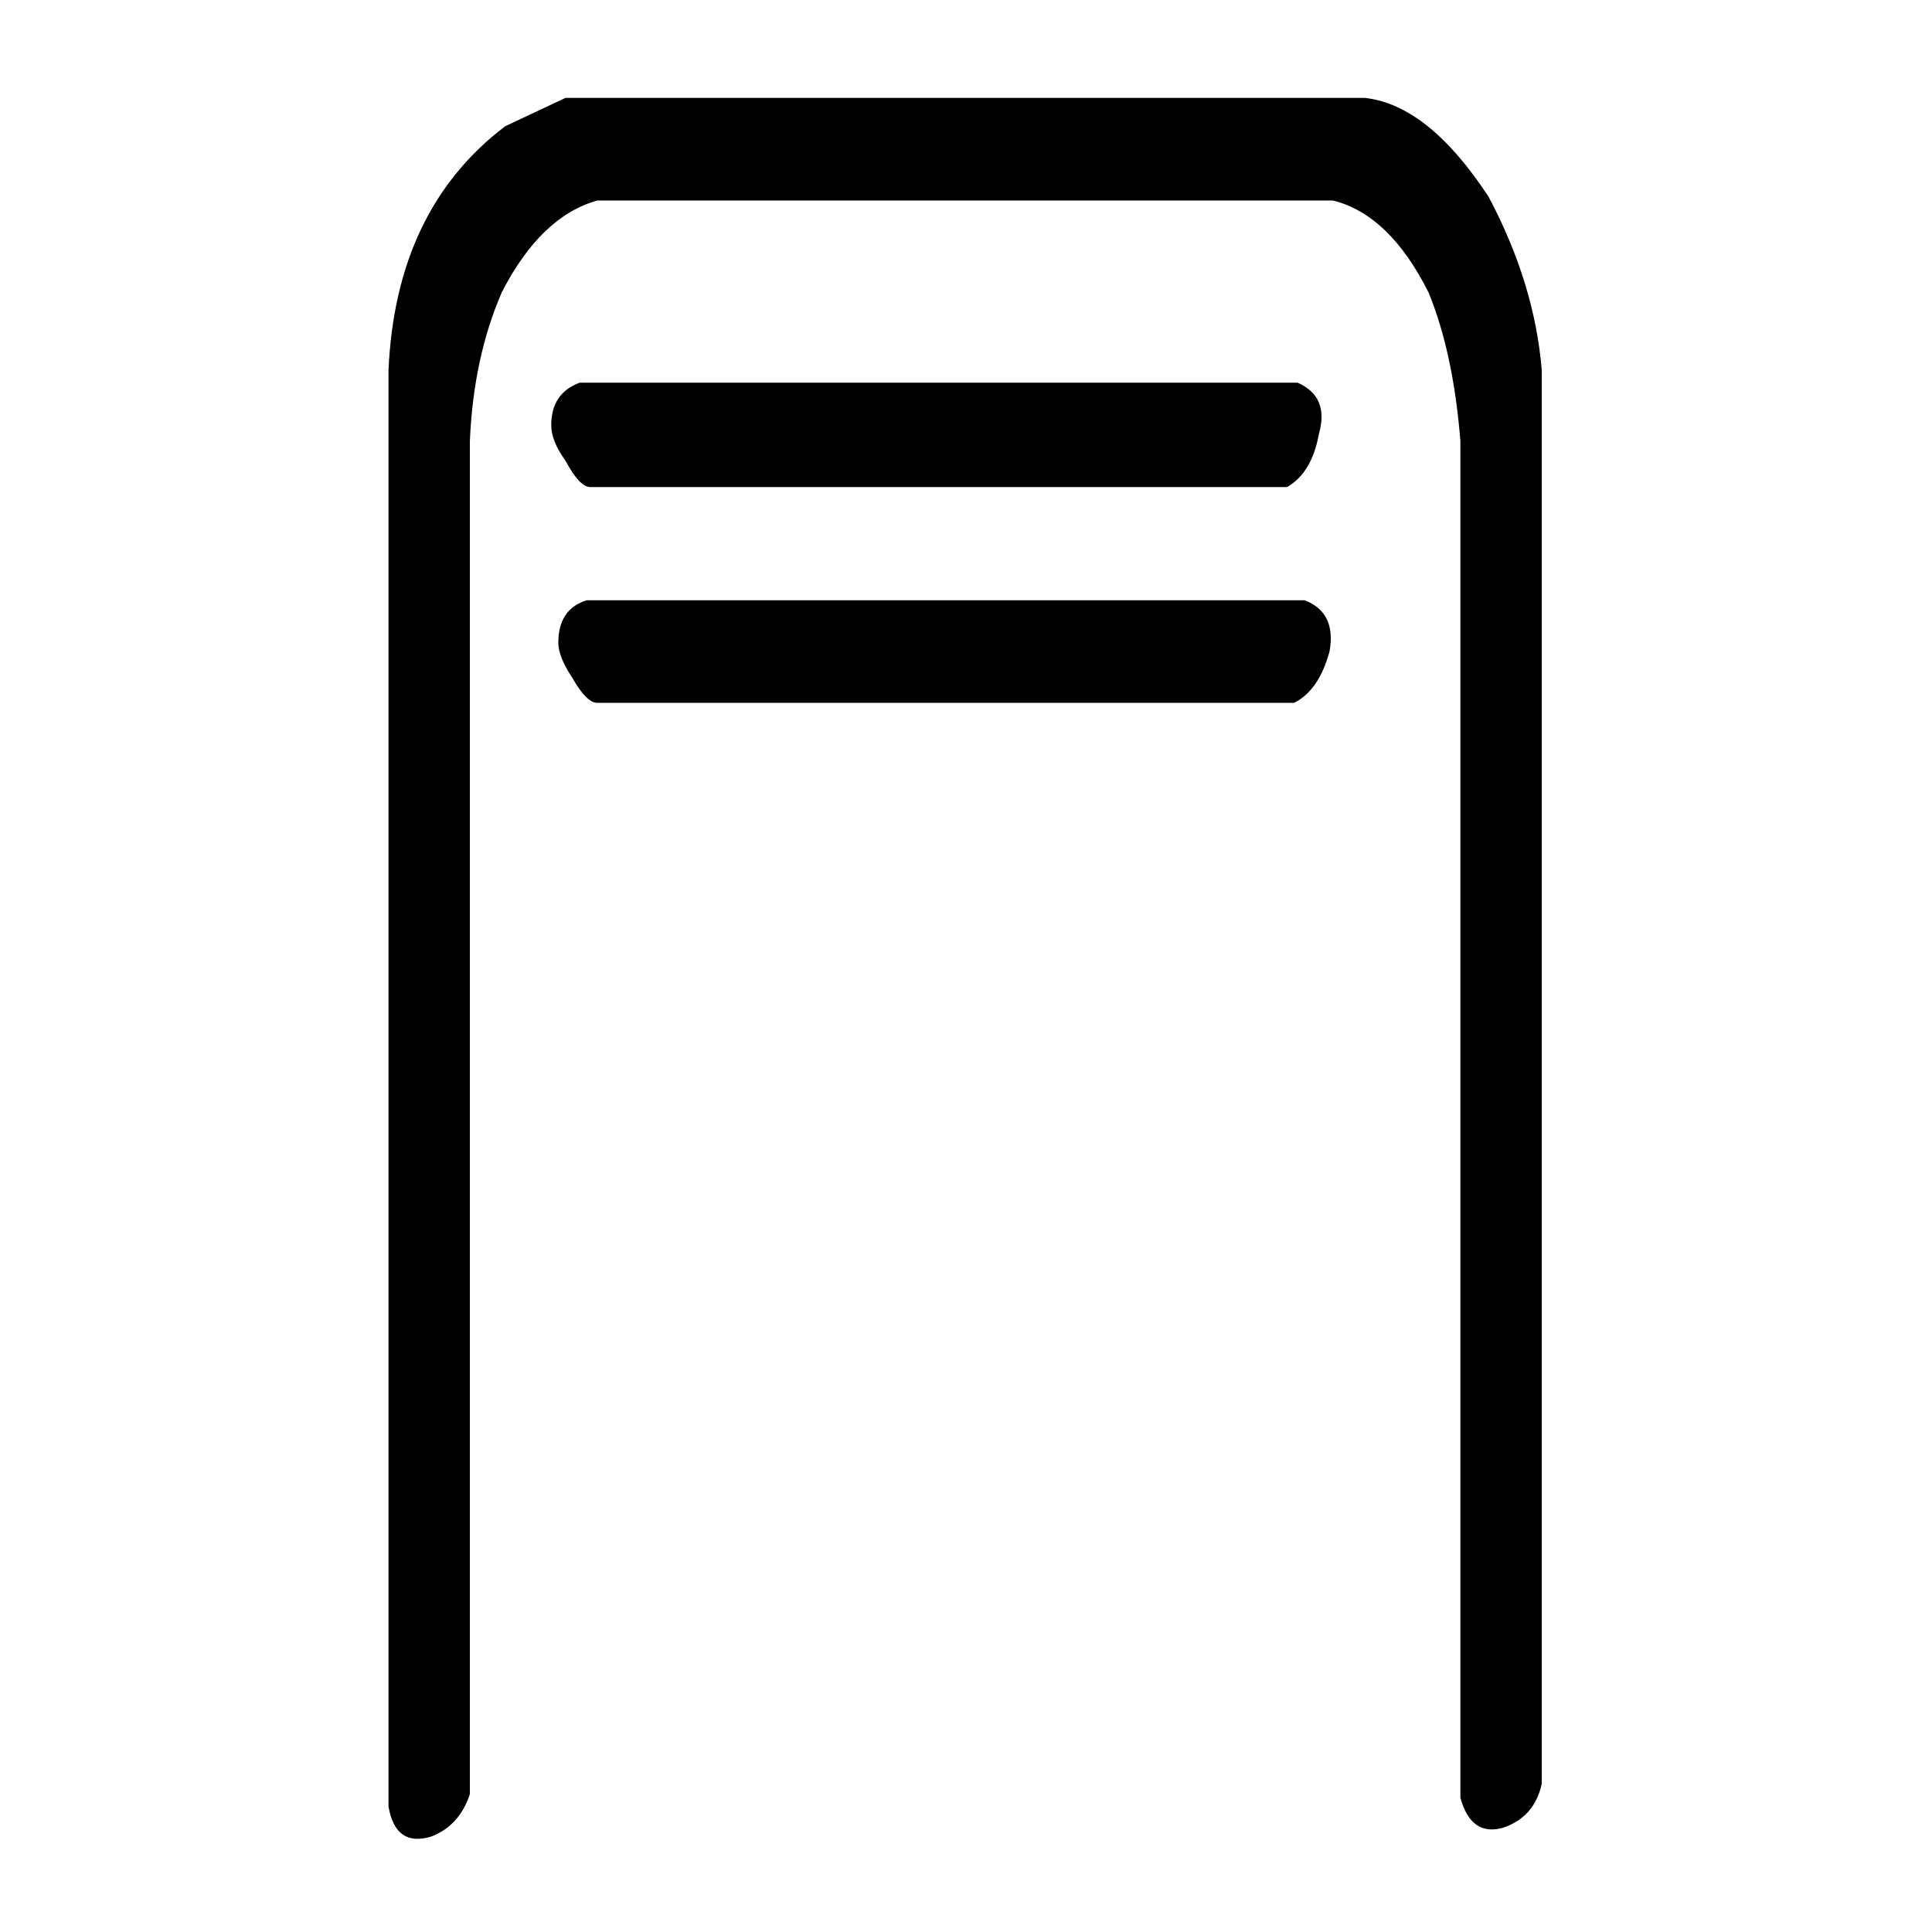 <svg xmlns="http://www.w3.org/2000/svg" height="640" width="640" version="1.1">
	<g transform="translate(0 -412.36)">
		<g>
			<path d="m187.29 444.8-19.922 9.375q-36.328 27.539-38.672 80.859v475.78q2.344 13.476 14.062 9.961 9.375-3.516 12.891-14.062v-129.49-318.75q1.172-27.539 10.547-49.219 12.891-25.195 31.641-30.469h243.75q18.75 4.688 31.641 30.469 8.203 19.922 10.547 49.219v449.41q3.516 12.891 14.062 9.961 10.547-3.516 12.891-14.648v-135.94-332.23q-2.344-28.711-17.578-57.422-19.922-30.469-41.016-32.812h-264.84zm10.547 200.39h230.86q8.203-4.102 11.719-16.992 2.344-12.891-8.203-16.992h-202.73-35.156q-9.375 2.93-9.375 14.062 0 4.688 4.688 11.719 4.688 8.203 8.203 8.203zm-2.344-71.484h230.86q8.203-4.688 10.547-17.578 3.516-12.305-7.031-16.992h-202.73-35.156q-9.375 3.516-9.375 14.062 0 5.273 4.688 11.719 4.688 8.789 8.203 8.789z"/>
		</g>
	</g>
</svg>
